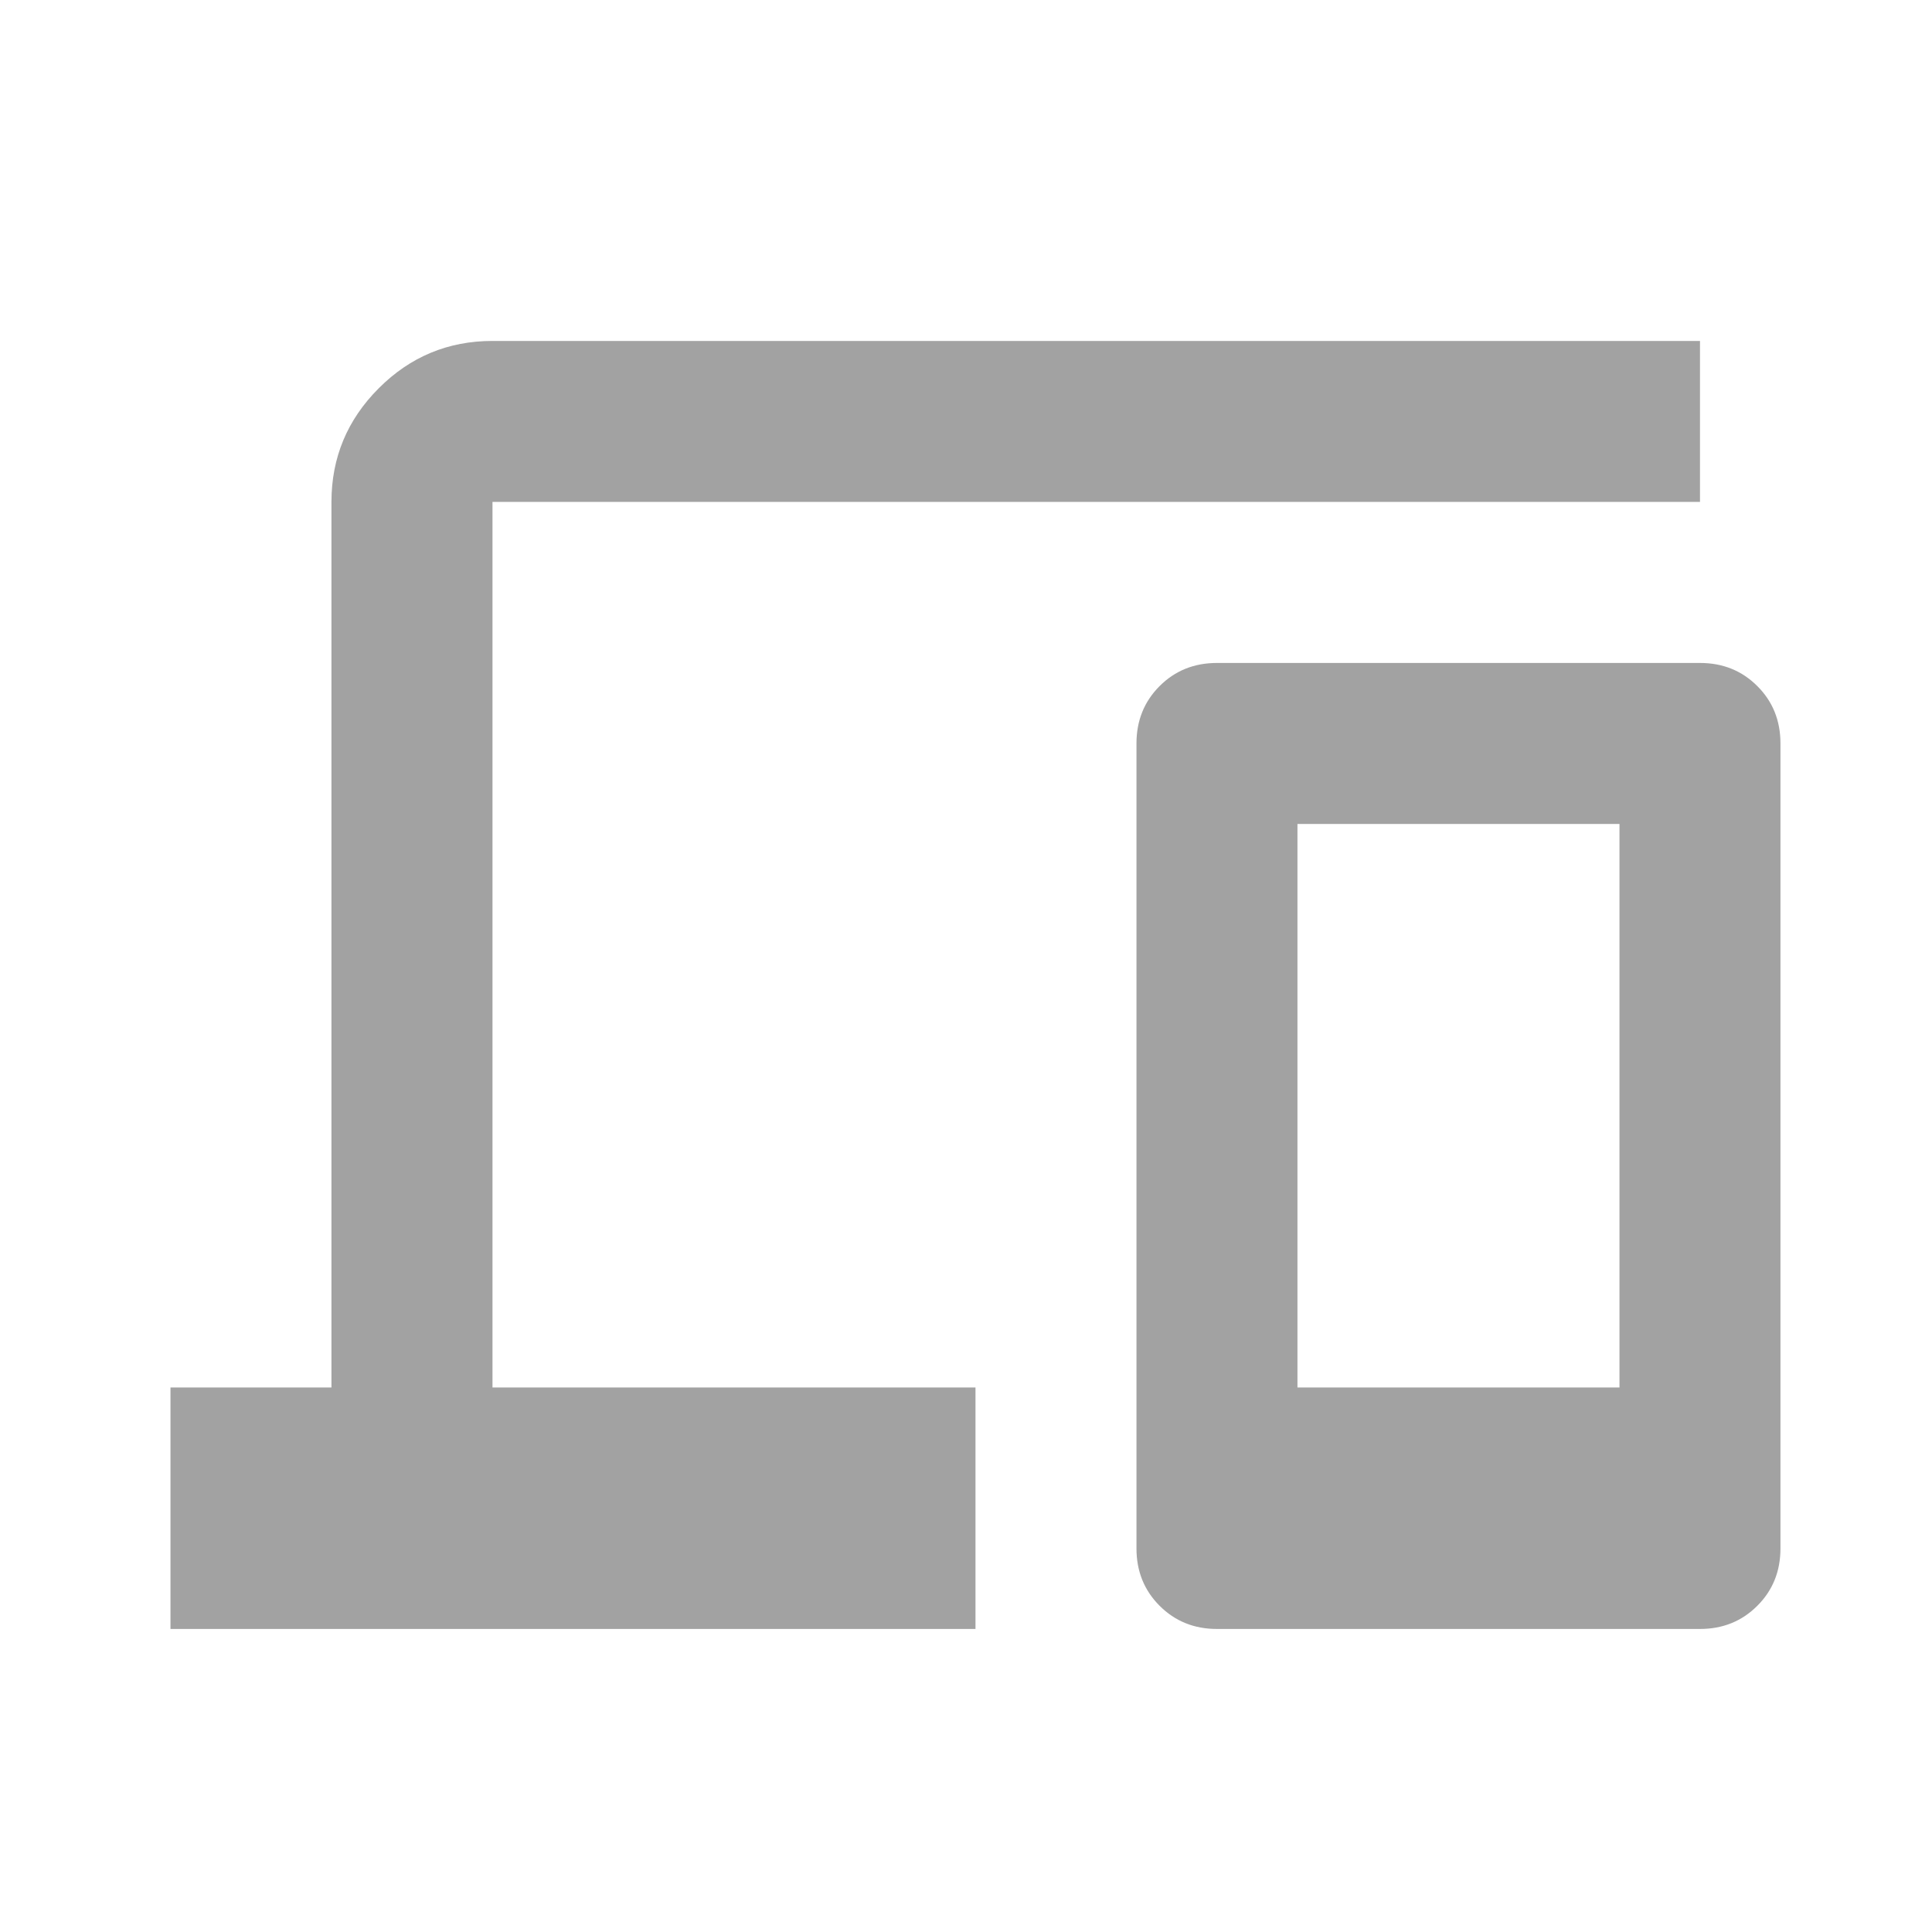 <svg width="34" height="34" viewBox="0 0 34 34" fill="none" xmlns="http://www.w3.org/2000/svg">
<path d="M3 28.667V24.417H5.833V8.833C5.833 8.054 6.111 7.387 6.666 6.832C7.22 6.277 7.888 6 8.667 6H29.917V8.833H8.667V24.417H17.167V28.667H3ZM21.417 28.667C21.015 28.667 20.679 28.531 20.407 28.259C20.136 27.988 20 27.651 20 27.25V13.083C20 12.682 20.136 12.345 20.407 12.074C20.679 11.802 21.015 11.667 21.417 11.667H29.917C30.318 11.667 30.654 11.802 30.926 12.074C31.198 12.345 31.333 12.682 31.333 13.083V27.25C31.333 27.651 31.198 27.988 30.926 28.259C30.654 28.531 30.318 28.667 29.917 28.667H21.417ZM22.833 24.417H28.5V14.5H22.833V24.417Z" fill="#A2A2A2"/>
</svg>
